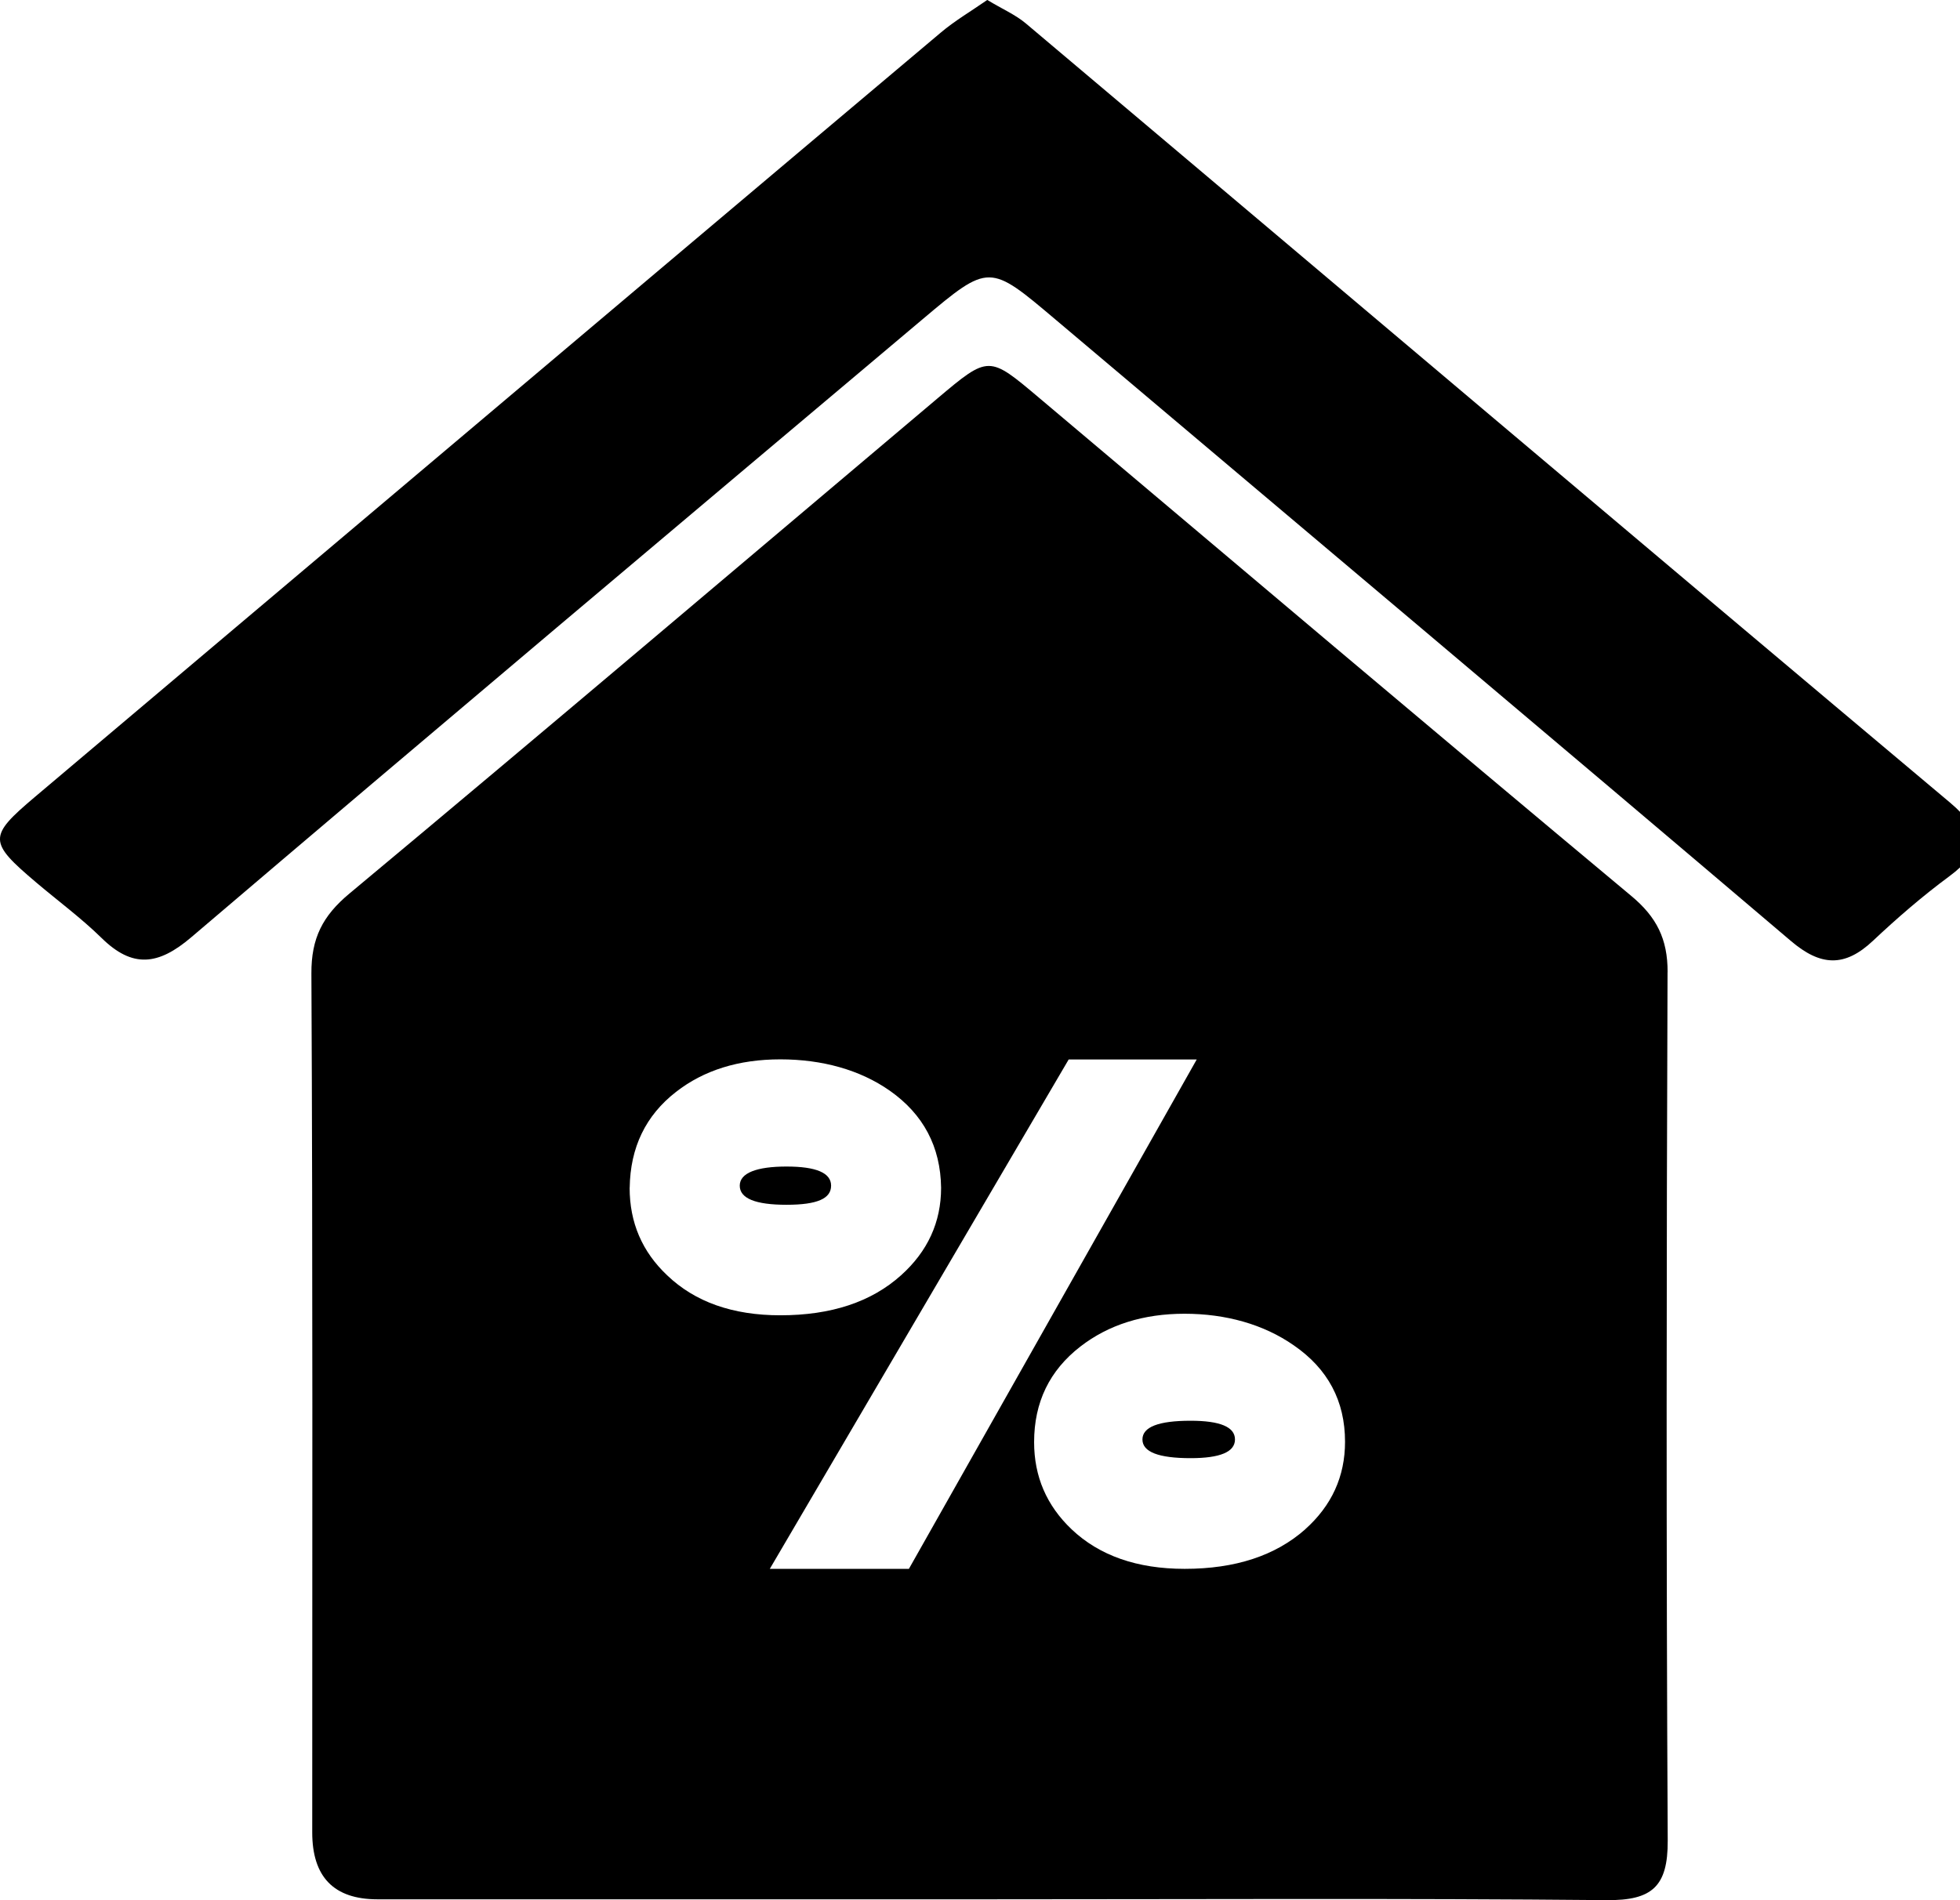 <?xml version="1.0" encoding="UTF-8"?>
<svg xmlns="http://www.w3.org/2000/svg" height="32" viewBox="0 0 33 32" width="33">
  <path d="m16.624 0c.251.152.47.246.646.393 5.187 4.374 10.366 8.759 15.562 13.123.563.474.561.818-.017 1.245-.448.331-.873.699-1.28 1.082-.477.449-.882.431-1.386 0-4.116-3.498-8.251-6.975-12.377-10.461-1.113-.94-1.116-.952-2.237-.007-4.111 3.463-8.223 6.923-12.315 10.409-.556.474-.989.525-1.512.01-.341-.334-.729-.62-1.095-.93-.811-.687-.815-.775-.028-1.441 2.113-1.786 4.228-3.57 6.343-5.356 2.969-2.506 5.936-5.013 8.909-7.516.236-.2.506-.358.787-.553z"></path>
  <path d="m13.993 19.967c0-.215-.25-.322-.751-.322s-.787.108-.787.322.262.322.787.322.751-.107.751-.322z"></path>
  <path d="m20.046 23.926c-.541 0-.811.105-.811.315s.27.315.811.315c.498 0 .747-.105.747-.315s-.25-.315-.747-.315z"></path>
  <path d="m28.077 16.373c.002-.561-.186-.932-.615-1.288-3.332-2.781-6.646-5.585-9.965-8.384-.849-.716-.847-.722-1.714.009-3.296 2.781-6.586 5.575-9.899 8.337-.453.377-.644.753-.641 1.347.024 4.822.014 9.644.014 14.465q0 1.125 1.095 1.126h10.309c3.463 0 6.927-.019 10.39.014.763.007 1.032-.227 1.028-1.002-.026-4.876-.021-9.749-.003-14.625zm-17.475 3.63c.009-.679.269-1.218.78-1.615.468-.365 1.054-.548 1.757-.548s1.34.176 1.841.527c.567.398.856.944.865 1.636 0 .58-.226 1.071-.675 1.474-.501.45-1.178.673-2.032.673-.801 0-1.436-.224-1.905-.673-.422-.398-.632-.889-.632-1.474zm4.703 6.417h-2.344l5.032-8.578h2.156l-4.846 8.578zm6.67-.665c-.501.443-1.176.665-2.029.665-.801 0-1.435-.222-1.903-.665-.422-.401-.632-.89-.632-1.469 0-.672.26-1.207.778-1.609.477-.369 1.063-.553 1.755-.553s1.33.177 1.839.532c.575.396.863.937.863 1.624 0 .584-.224 1.075-.673 1.476z"></path>
</svg>
